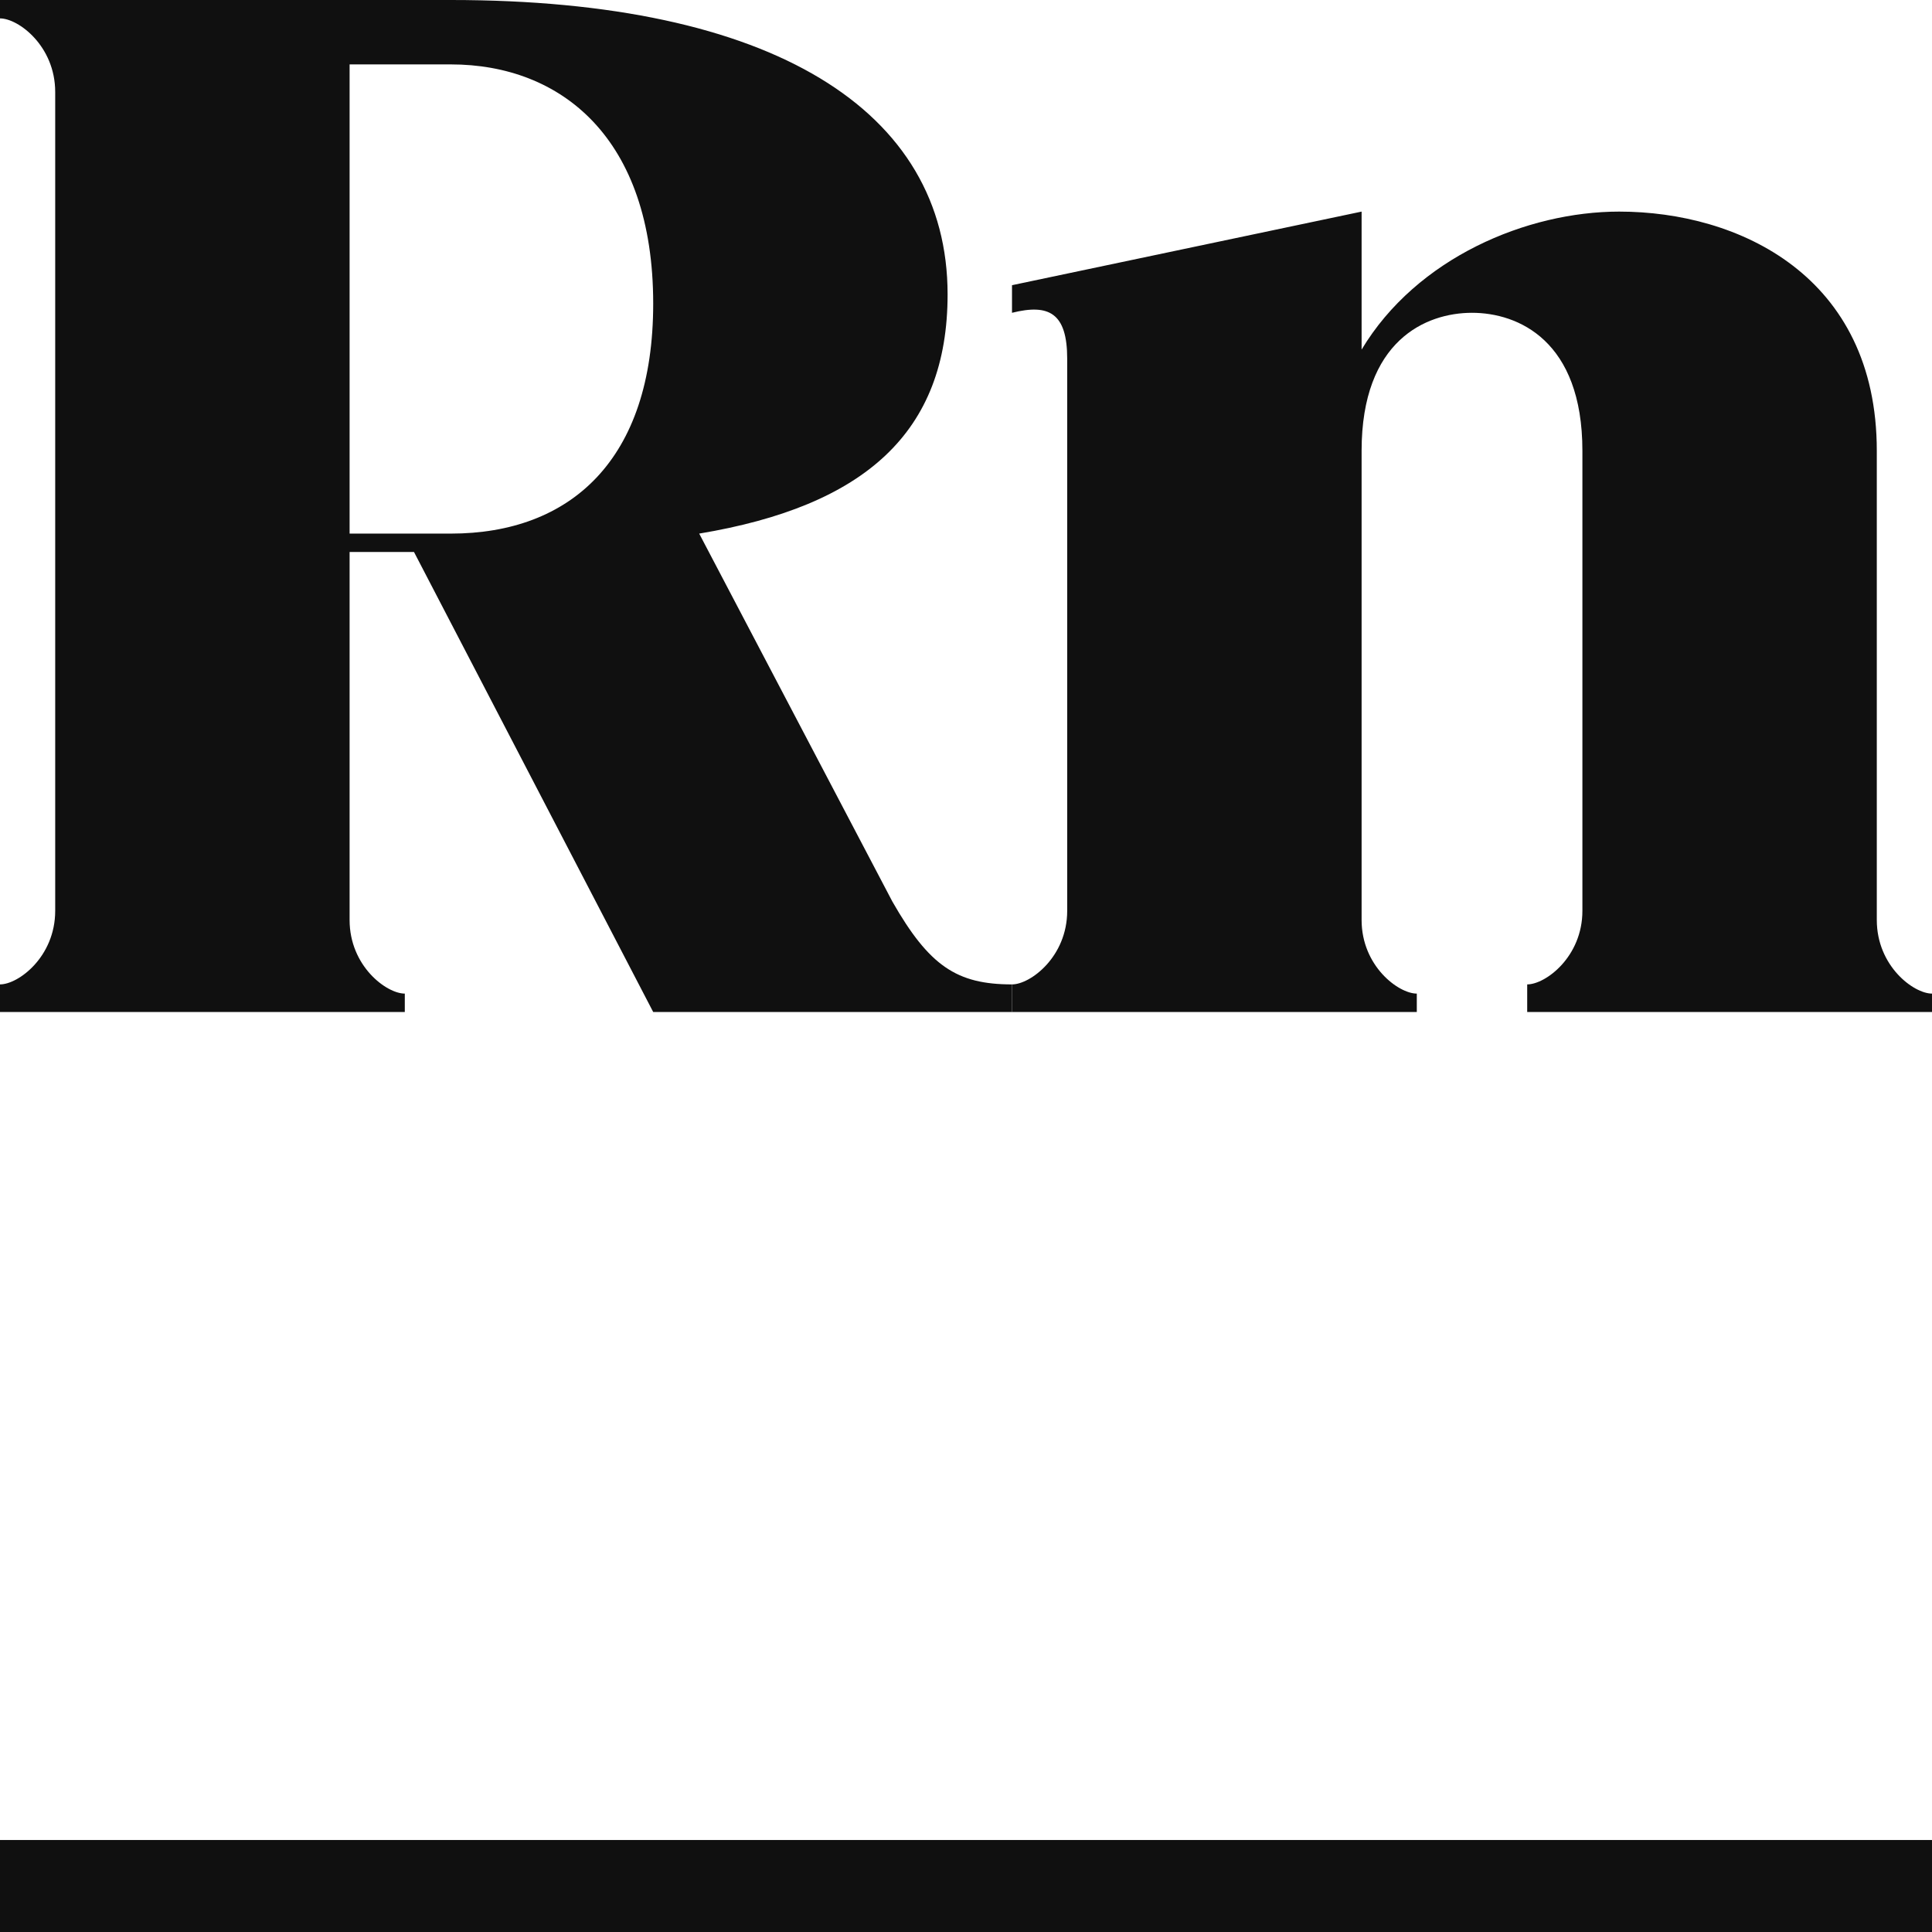 <?xml version="1.0" encoding="utf-8"?>
<!-- Generator: Adobe Illustrator 25.2.1, SVG Export Plug-In . SVG Version: 6.00 Build 0)  -->
<svg version="1.1" id="Layer_1" xmlns="http://www.w3.org/2000/svg" xmlns:xlink="http://www.w3.org/1999/xlink" x="0px" y="0px"
	 viewBox="0 0 21 21" style="enable-background:new 0 0 21 21;" xml:space="preserve">
<style type="text/css">
	.st0{fill:#101010;}
</style>
<rect y="20" class="st0" width="21" height="1"/>
<path class="st0" d="M0,10.7c0.2,0,0.6-0.3,0.6-0.8V1c0-0.5-0.4-0.8-0.6-0.8V0h4.9c3.5,0,5.4,1.2,5.4,3.2c0,1.5-0.9,2.3-2.7,2.6
	l2.1,4c0.4,0.7,0.7,0.9,1.3,0.9V11H7.1L4.5,6H3.8v4c0,0.5,0.4,0.8,0.6,0.8V11H0V10.7z M4.9,5.8c1.3,0,2.2-0.8,2.2-2.5
	c0-1.8-1-2.6-2.2-2.6H3.8v5.1L4.9,5.8L4.9,5.8z"/>
<path class="st0" d="M11,10.7c0.2,0,0.6-0.3,0.6-0.8V3.9c0-0.5-0.2-0.6-0.6-0.5V3.1l3.8-0.8v1.5c0.6-1,1.8-1.5,2.8-1.5
	c1.3,0,2.8,0.7,2.8,2.6V10c0,0.5,0.4,0.8,0.6,0.8V11h-4.4v-0.3c0.2,0,0.6-0.3,0.6-0.8V4.9c0-1.2-0.7-1.5-1.2-1.5
	c-0.5,0-1.2,0.3-1.2,1.5V10c0,0.5,0.4,0.8,0.6,0.8V11H11V10.7z"/>
</svg>
